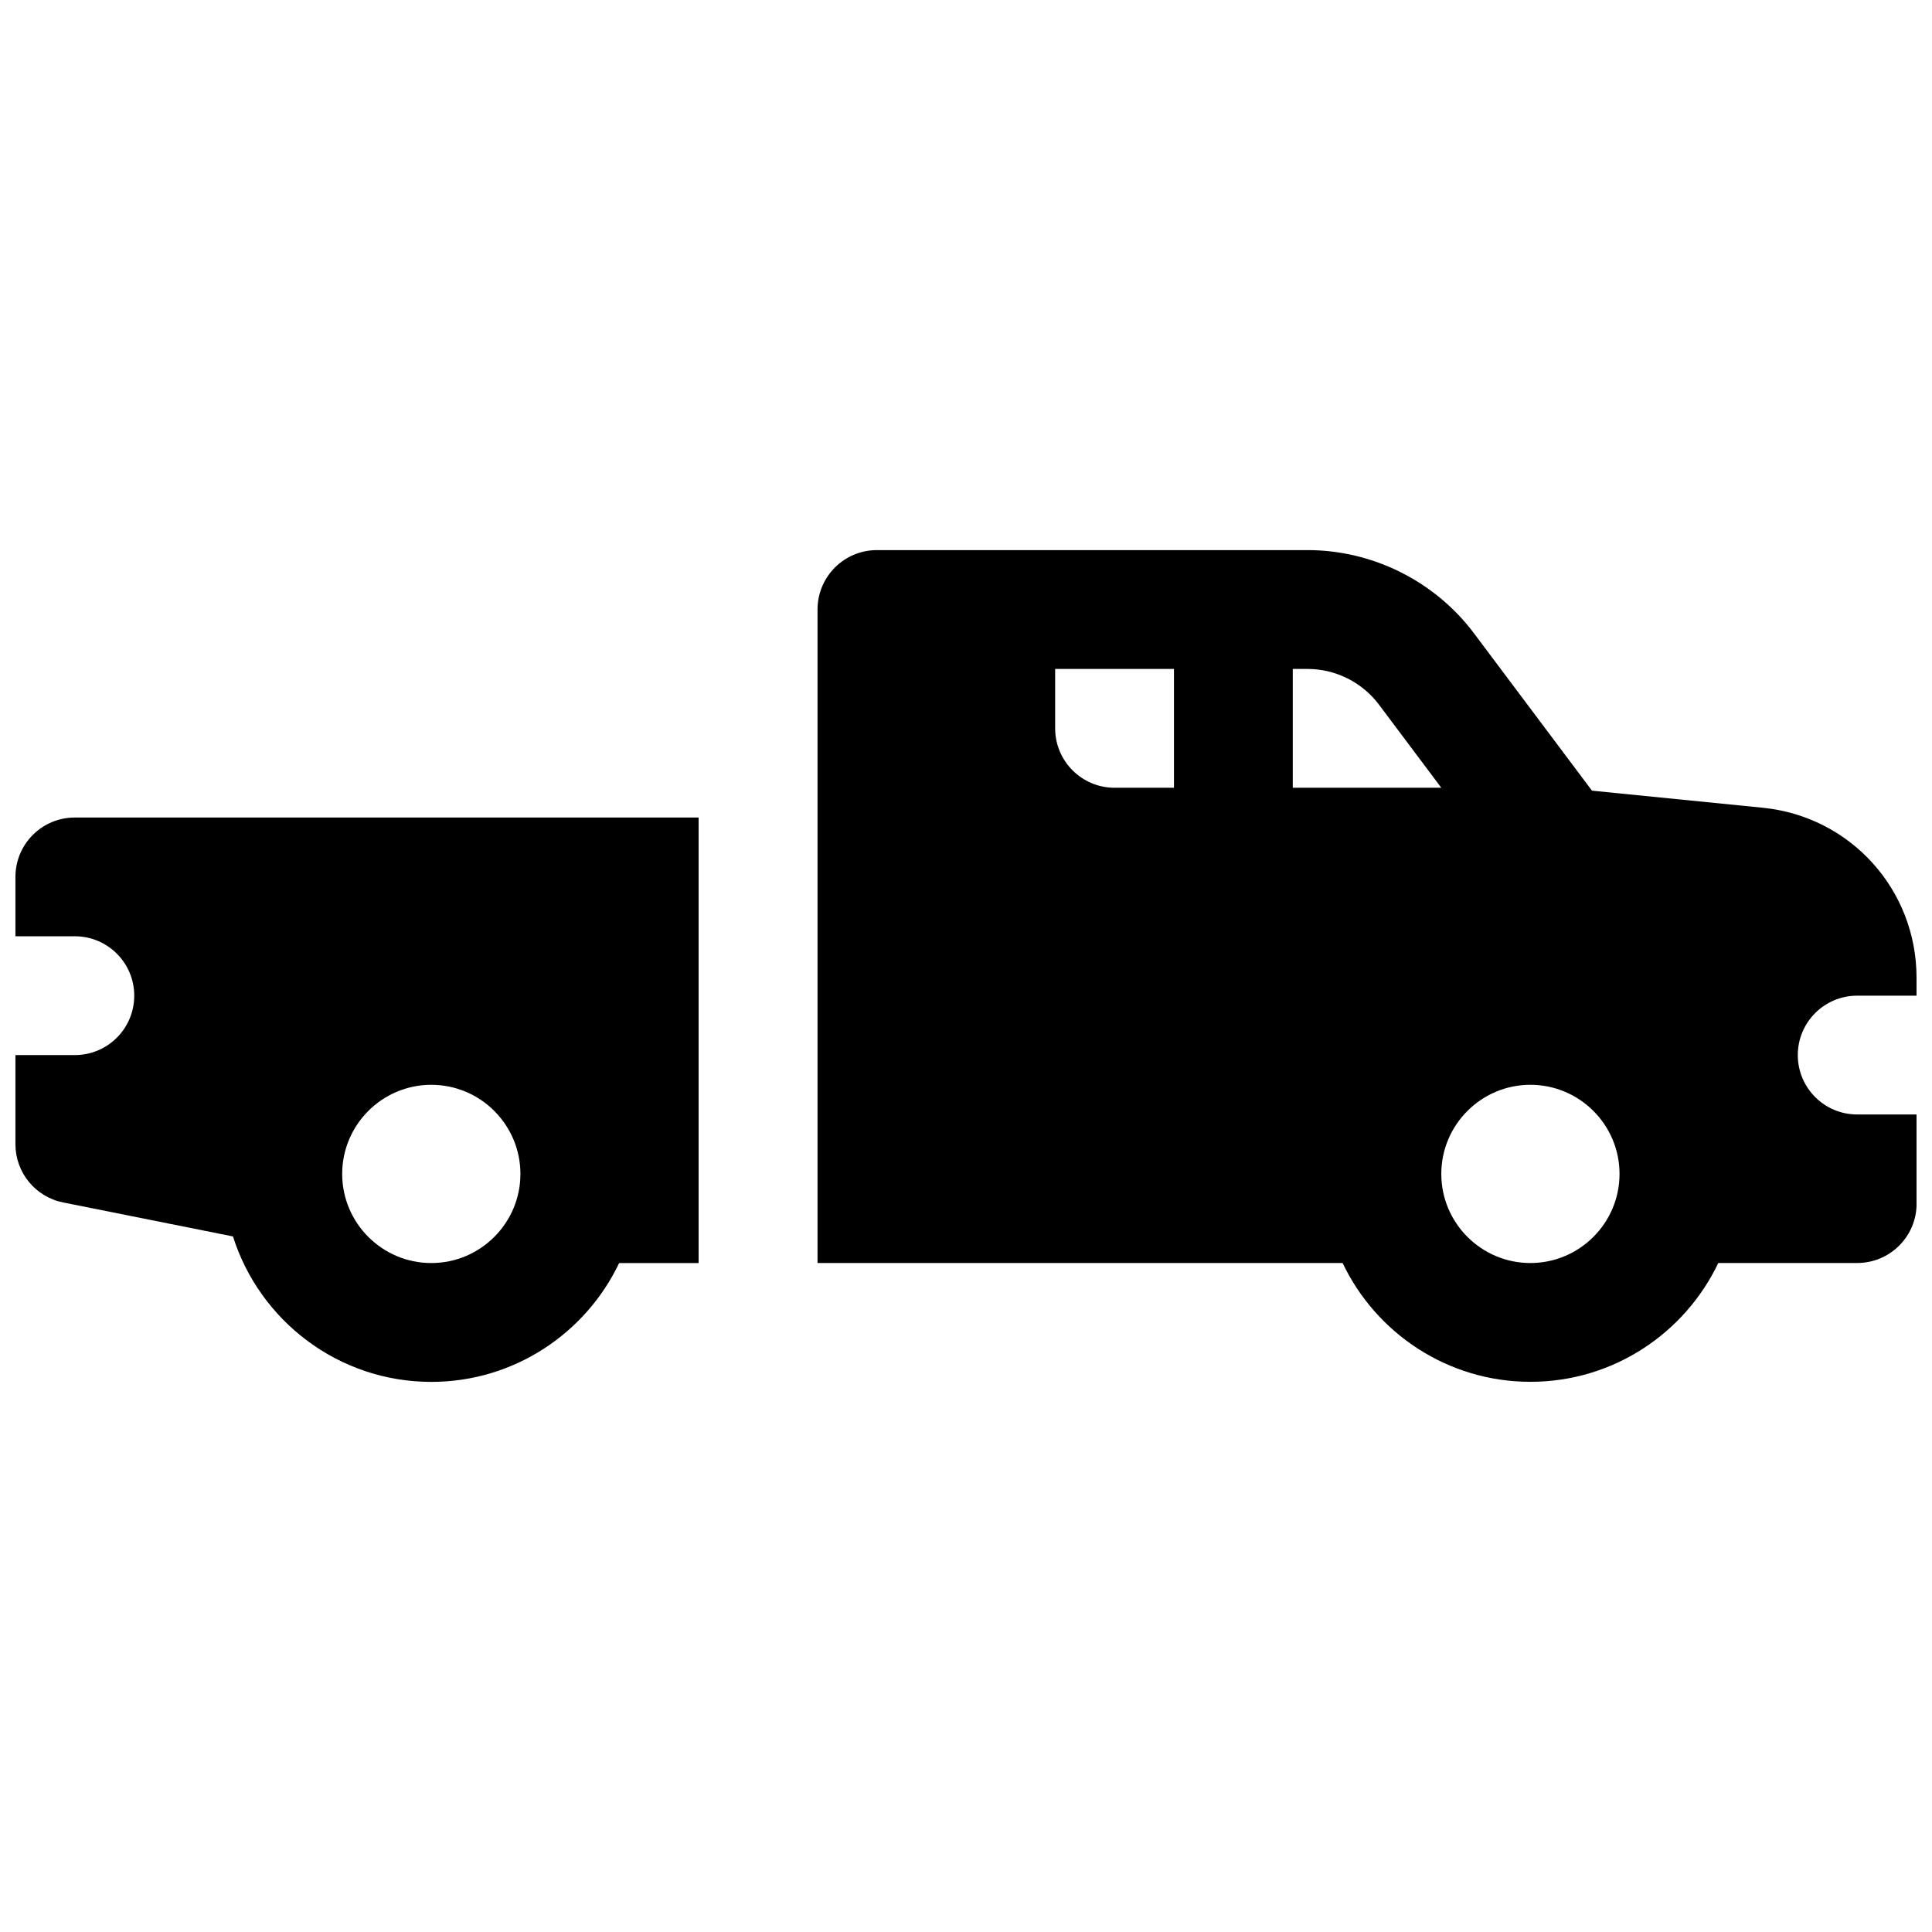 <?xml version="1.0" encoding="UTF-8"?>
<!-- Uploaded to: ICON Repo, www.iconrepo.com, Generator: ICON Repo Mixer Tools -->
<svg width="800px" height="800px" version="1.1" viewBox="144 144 512 512" xmlns="http://www.w3.org/2000/svg">
 <defs>
  <clipPath id="b">
   <path d="m360 289h291.9v222h-291.9z"/>
  </clipPath>
  <clipPath id="a">
   <path d="m148.09 360h181.91v151h-181.91z"/>
  </clipPath>
 </defs>
 <g>
  <g clip-path="url(#b)">
   <path d="m636.16 407.87h15.742v-4.773c0-23.352-17.523-42.715-40.758-45.039l-45.254-4.527-31.273-41.703c-10.352-13.805-26.832-22.043-44.082-22.043h-114.14c-8.699 0-15.742 7.047-15.742 15.742v173.18h139.15c8.855 18.598 27.836 31.488 49.781 31.488 21.941 0 40.914-12.891 49.781-31.488h36.812c8.699 0 15.742-7.047 15.742-15.742v-23.617h-15.742c-8.699 0-15.742-7.047-15.742-15.742 0-8.699 7.047-15.742 15.742-15.742zm-181.05-55.105h-15.742c-8.68 0-15.742-7.066-15.742-15.742v-15.742h31.488v31.488zm31.488 0v-31.488h3.938c7.391 0 14.453 3.531 18.895 9.445l16.531 22.043zm62.977 125.95c-13.02 0-23.617-10.598-23.617-23.617 0-13.02 10.598-23.617 23.617-23.617 13.02 0 23.617 10.598 23.617 23.617 0 13.02-10.598 23.617-23.617 23.617z"/>
  </g>
  <g clip-path="url(#a)">
   <path d="m148.09 376.38v15.742h15.742c8.699 0 15.742 7.047 15.742 15.742 0 8.699-7.047 15.742-15.742 15.742l-15.742 0.004v23.617c0 7.508 5.293 13.965 12.652 15.438l45 9.004c7.047 22.316 27.945 38.543 52.555 38.543 21.934 0 40.914-12.891 49.781-31.488h21.066v-118.08l-165.31 0.004c-8.699 0-15.742 7.047-15.742 15.742zm110.21 55.105c13.02 0 23.617 10.598 23.617 23.617s-10.598 23.617-23.617 23.617-23.617-10.598-23.617-23.617 10.598-23.617 23.617-23.617z"/>
  </g>
 </g>
</svg>